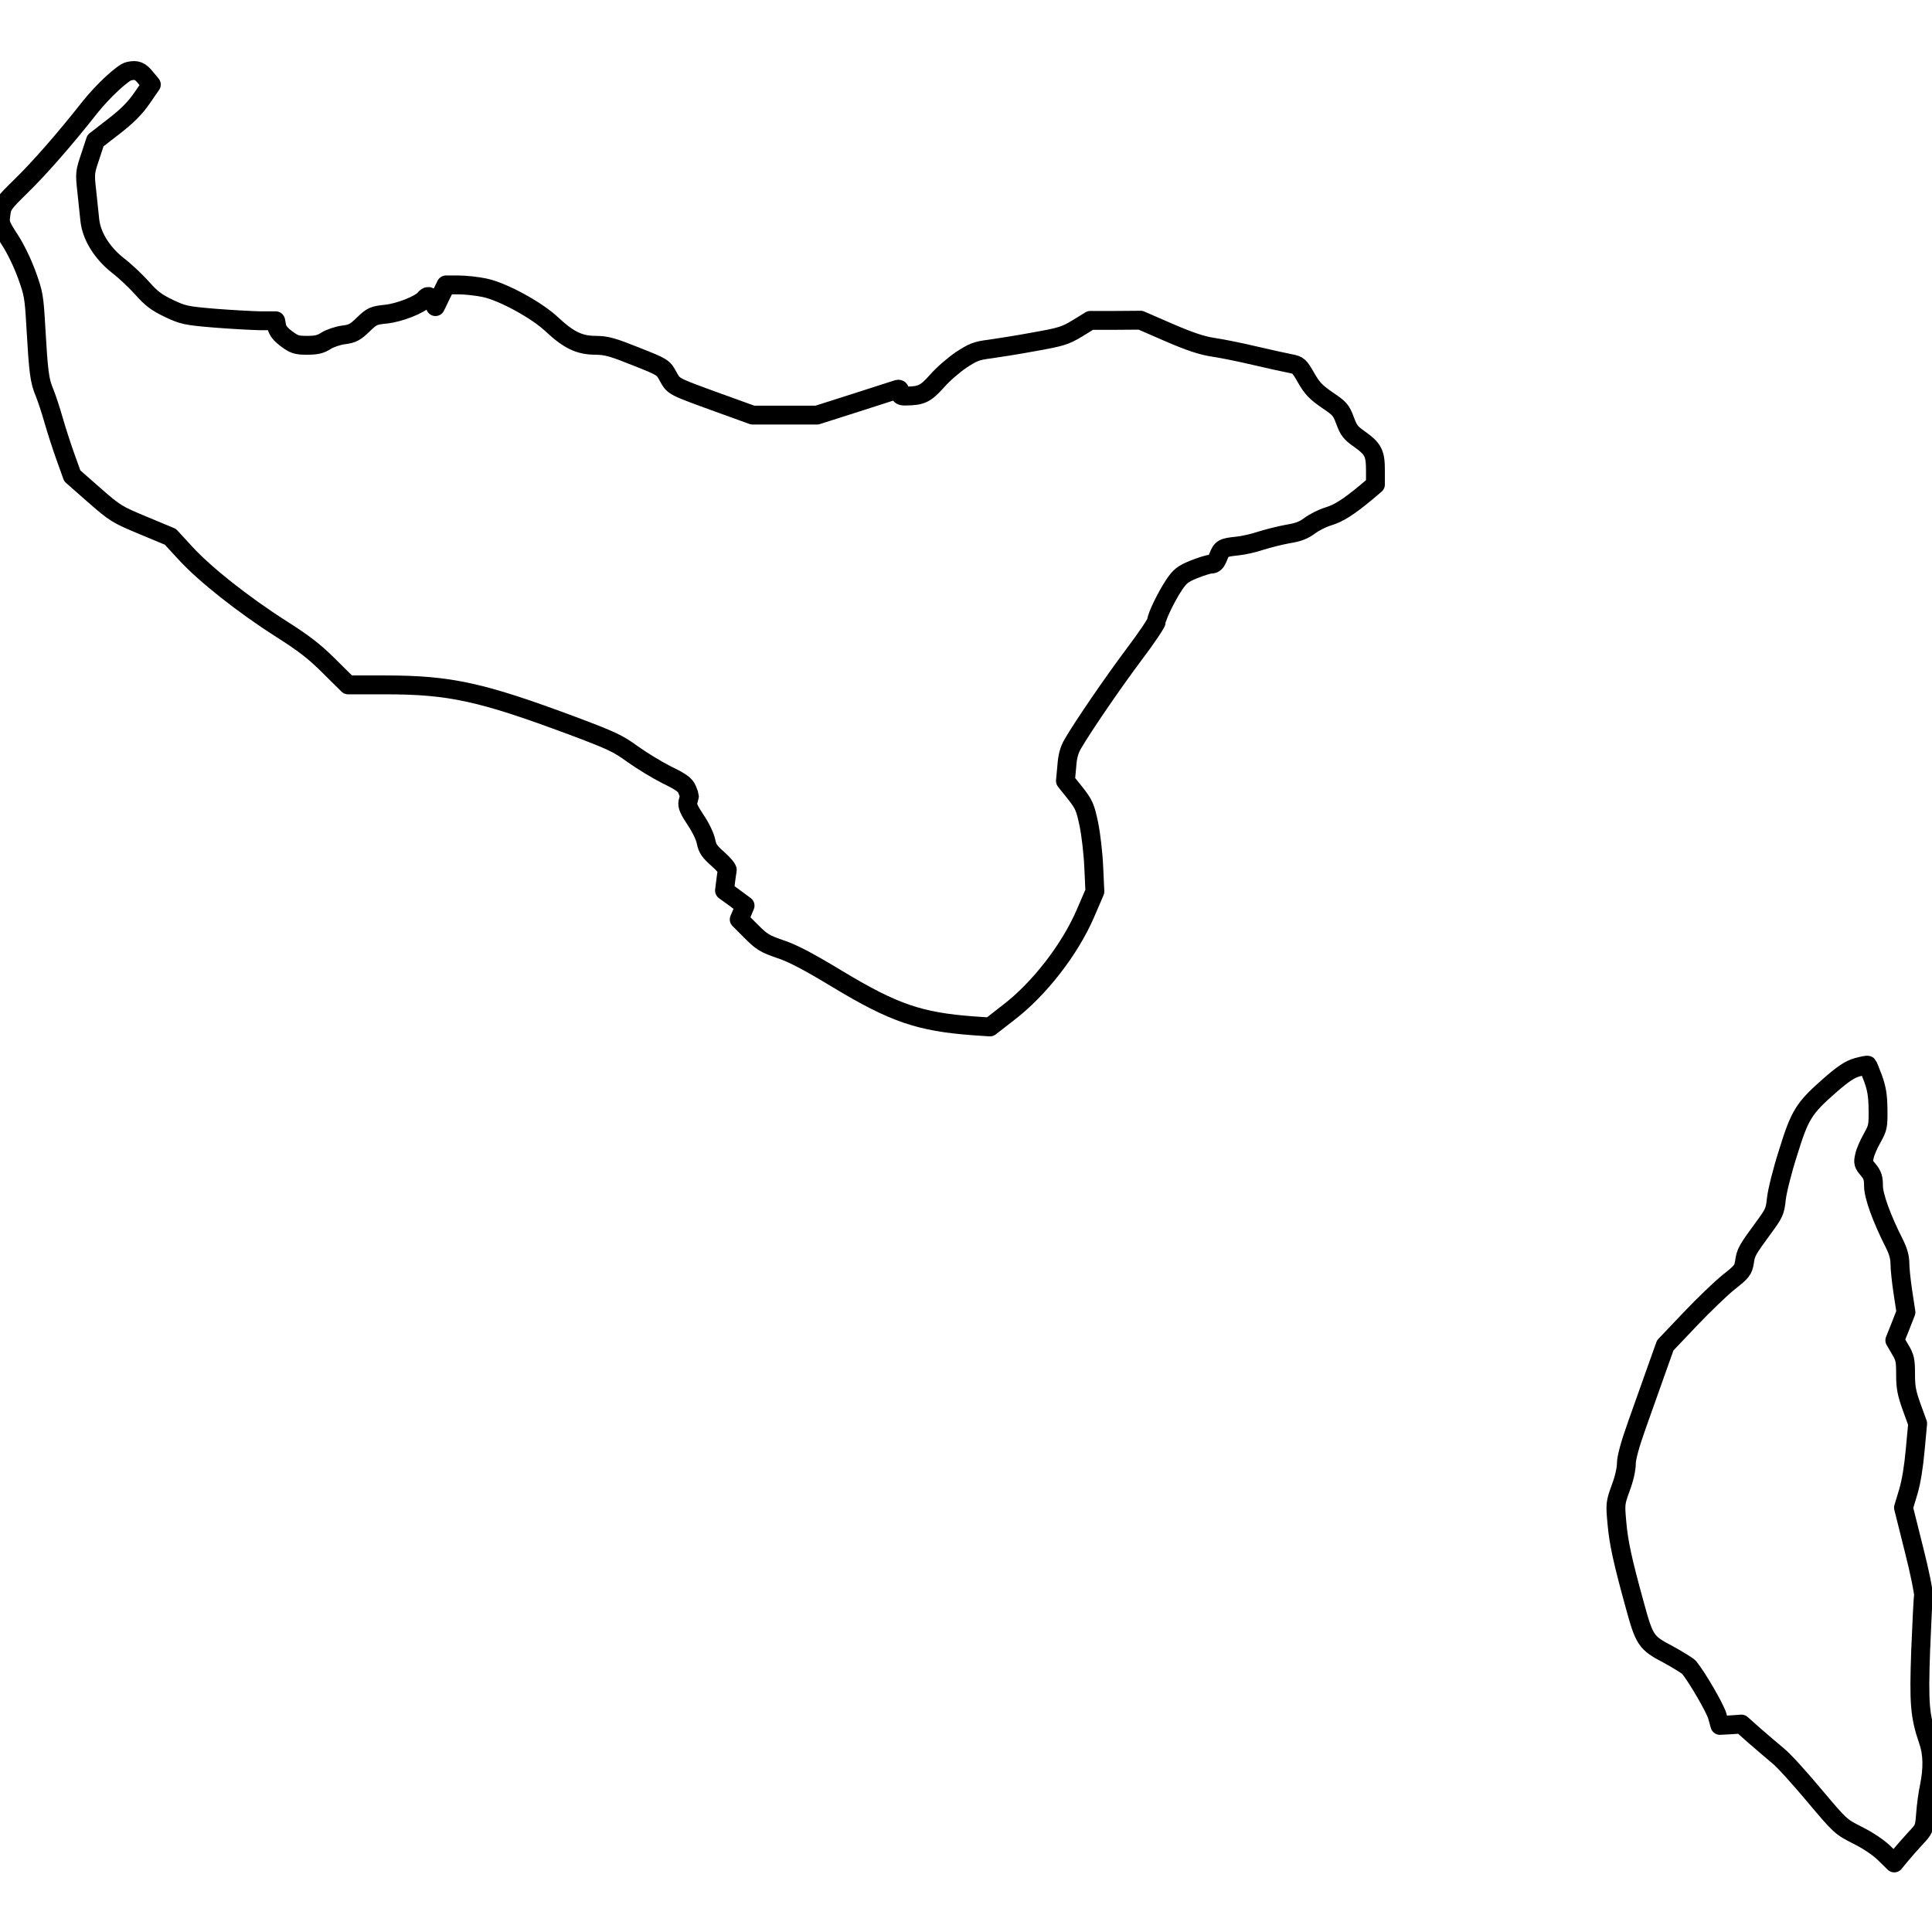 <?xml version="1.0" standalone="no"?>
<!DOCTYPE svg PUBLIC "-//W3C//DTD SVG 20010904//EN"
 "http://www.w3.org/TR/2001/REC-SVG-20010904/DTD/svg10.dtd">
<svg fill="none" stroke="currentColor" version="1.0" xmlns="http://www.w3.org/2000/svg"
 width="1024pt" height="1024pt" viewBox="0 0 1024 1024"
 preserveAspectRatio="xMidYMid meet">
<g transform="translate(0,1024) scale(0.1,-0.1)"
file="inherit" stroke="inherit" stroke-width="100" stroke-linejoin="round">
<path d="M684 9863 c-32 -6 -138 -105 -206 -190 -137 -174 -268 -323 -365
-418 -97 -95 -102 -103 -108 -151 -7 -49 -5 -54 47 -135 32 -49 69 -127 91
-188 35 -97 38 -115 47 -275 14 -240 19 -283 46 -347 12 -30 34 -96 48 -146
14 -49 42 -136 62 -192 l37 -103 116 -102 c112 -98 121 -103 260 -161 l144
-60 81 -88 c102 -111 305 -272 506 -400 121 -77 177 -120 255 -198 l100 -99
197 0 c343 0 510 -37 993 -217 205 -77 240 -93 318 -150 49 -35 131 -85 183
-111 74 -36 96 -52 106 -77 7 -16 12 -32 12 -35 -1 -3 -4 -17 -8 -31 -4 -20 5
-41 41 -95 27 -40 50 -88 55 -114 7 -37 18 -53 63 -93 30 -26 52 -53 50 -60
-2 -7 -6 -33 -9 -59 l-6 -48 55 -40 54 -40 -15 -36 -16 -37 63 -63 c57 -57 72
-66 153 -94 67 -22 147 -64 306 -160 297 -179 434 -226 719 -247 l88 -6 99 77
c162 124 325 334 407 525 l50 116 -6 130 c-3 71 -15 174 -26 227 -19 89 -25
104 -72 164 l-52 65 7 76 c4 56 13 88 33 122 53 91 208 318 324 473 66 87 119
167 119 176 0 24 52 131 94 194 31 45 45 56 103 80 38 15 78 28 91 28 18 0 27
9 39 39 18 45 24 49 101 57 32 3 89 16 127 29 39 12 102 28 142 35 55 9 83 20
115 44 24 18 68 40 98 49 56 17 106 49 198 125 l52 44 0 75 c0 91 -12 114 -85
166 -46 32 -57 46 -76 98 -21 56 -28 64 -95 109 -59 41 -79 61 -111 117 -36
63 -41 68 -83 76 -25 5 -110 23 -190 42 -80 19 -180 39 -223 45 -57 9 -119 29
-230 77 l-152 66 -133 -1 -133 0 -70 -43 c-63 -38 -85 -45 -226 -70 -86 -16
-193 -33 -237 -39 -71 -9 -88 -16 -151 -57 -40 -27 -98 -77 -129 -113 -60 -67
-82 -78 -163 -79 -27 -1 -33 3 -33 20 0 15 -5 19 -15 15 -9 -3 -108 -35 -221
-71 l-204 -65 -171 0 -170 0 -177 64 c-250 91 -240 86 -271 141 -26 48 -27 49
-171 106 -125 50 -154 58 -213 59 -85 0 -142 27 -230 109 -82 78 -263 176
-359 196 -38 8 -100 15 -137 15 l-67 0 -28 -57 -28 -58 -14 28 c-17 31 -26 33
-44 12 -25 -30 -135 -73 -205 -80 -66 -7 -73 -10 -120 -55 -43 -42 -58 -49
-105 -55 -30 -4 -71 -18 -92 -31 -29 -19 -51 -24 -100 -24 -56 0 -68 4 -109
34 -32 24 -48 44 -52 65 l-6 31 -83 0 c-46 1 -155 7 -243 14 -152 13 -164 16
-241 52 -66 32 -92 52 -140 106 -33 37 -91 92 -129 121 -84 66 -140 156 -149
240 -3 28 -10 97 -16 152 -11 98 -10 102 18 185 l28 85 97 75 c71 55 111 95
148 148 l51 74 -30 36 c-29 36 -47 44 -88 35z"/>
<path d="M9843 4583 c-39 -11 -73 -34 -140 -92 -142 -124 -163 -157 -226 -361
-31 -96 -58 -206 -62 -245 -7 -66 -11 -75 -70 -155 -85 -116 -92 -128 -99
-180 -7 -41 -13 -50 -83 -105 -41 -33 -134 -122 -206 -198 l-131 -138 -47
-132 c-26 -73 -72 -203 -103 -290 -38 -107 -56 -174 -56 -206 0 -27 -12 -81
-30 -128 -29 -80 -29 -84 -20 -185 9 -105 31 -204 94 -433 52 -190 60 -202
176 -263 53 -29 103 -60 112 -69 42 -51 137 -214 150 -258 l14 -50 57 3 57 4
72 -64 c40 -35 96 -82 123 -105 28 -22 113 -116 190 -208 139 -165 141 -167
230 -212 56 -28 110 -64 143 -96 l52 -51 32 39 c18 22 54 63 80 91 47 50 48
52 54 130 3 43 12 109 20 146 19 93 18 174 -6 242 -45 132 -50 197 -40 479 6
144 12 274 15 289 2 15 -20 126 -51 247 l-55 220 25 83 c16 53 29 134 37 223
l13 140 -32 88 c-26 73 -32 103 -32 172 0 75 -3 90 -29 133 l-28 48 30 75 29
74 -16 105 c-9 58 -16 127 -16 153 0 33 -9 65 -29 105 -68 134 -111 253 -111
306 0 42 -5 58 -28 86 -26 30 -28 38 -20 72 4 22 23 64 41 96 30 54 32 62 31
152 -1 75 -7 109 -26 163 -14 37 -27 69 -29 71 -2 2 -27 -3 -56 -11z"/>
</g>
</svg>
